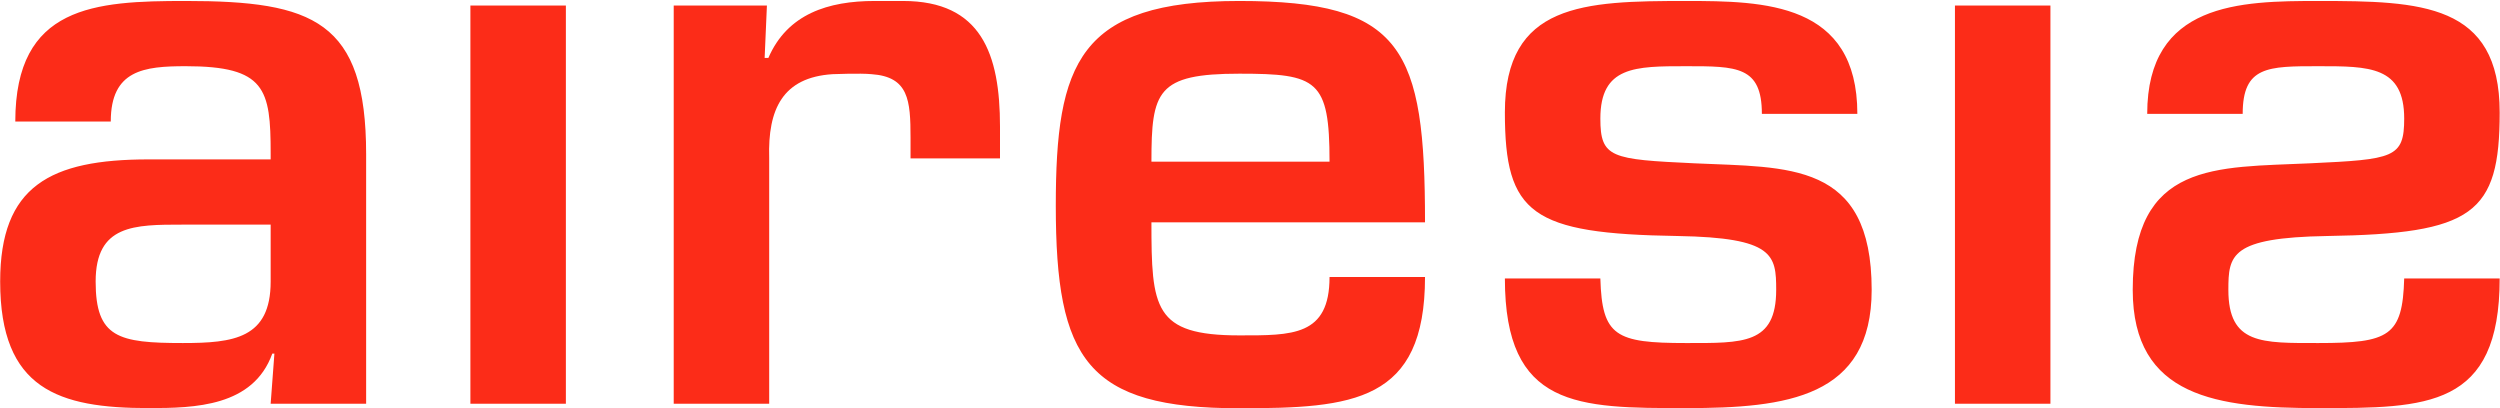 <svg version="1.2" xmlns="http://www.w3.org/2000/svg" viewBox="0 0 1537 251" width="1537" height="251"><style>.a{fill:#fc2c18}</style><path fill-rule="evenodd" class="a" d="m347.9 3.4v244.8h-58.7v-244.8zm528.2 166.9c0 76.9-44.3 80.7-114.2 80.7-93.7 0-112.8-29.9-112.8-124.5 0-87.7 14-125.9 112.8-125.9 100.7 0 114.2 29.3 114.2 136.1h-168.2c0 52.7 1.4 69.5 54 69.5 32.6 0 55.5 0.5 55.5-35.9zm-58.7-70.9c0-50.3-7.5-54.1-55.4-54.1-50.8 0-54.1 10.8-54.1 54.1zm265.8-29.4c0-29.3-15.4-29.3-46.6-29.3-31.3 0-52.7 0-52.7 32.2 0 24.2 6.6 25.1 57.8 27.5 57.8 2.7 109-1.4 109 77.8 0 66.2-52.2 72.7-114.1 72.7-66.7 0-111.4 0-111.4-79.7h58.7c1 35.5 9.4 39.7 52.7 39.7 34.9 0 55.4 0.9 55.4-32.7 0-21.4-1.4-32.1-60.5-33.1-90-1.4-106.3-13.5-106.3-76 0-67.1 48.5-68.5 111.4-68.5 48 0 105.3 0.9 105.3 69.4zm177.4-66.6v244.8h-58.7v-244.8zm59.5 66.6c0-68.5 57.3-69.4 105.3-69.4 62.9 0 111.4 1.4 111.4 68.5 0 62.5-16.4 74.6-106.2 76-59.2 1-60.6 11.7-60.6 33.1 0 33.6 20.5 32.7 55.4 32.7 43.4 0 51.7-4.2 52.7-39.7h58.7c0 79.7-44.7 79.7-111.4 79.7-62 0-114.2-6.5-114.2-72.7 0-79.2 51.3-75.1 109.1-77.8 51.3-2.4 57.8-3.3 57.8-27.5 0-32.2-21.5-32.2-52.7-32.2-31.2 0-46.6 0-46.6 29.3zm-1153.7 24.3c0-39.6-3.2-53.6-52.2-53.6-25.6 0-46.1 2.3-46.1 34h-58.7c0-71.3 48.9-74.1 104.8-74.1 78.3 0 110.9 12.1 110.9 94.2v153.4h-58.7l2.3-30.8h-1.3c-11.7 32.6-47.6 33.5-76 33.5-55.5 0-91.3-11.6-91.3-77.8 0-58.7 30.7-75.1 91.3-75.1h75zm0 43.8h-54c-29.9 0-53.6 0-53.6 35 0 34.5 14 37.8 53.6 37.8 31.2 0 54-2.8 54-37.8z"/><path class="a" d="m535.8 45.6c22.9 1.6 24 16 24 39.2v12.6h55v-19.6c0-44.7-11.5-77.2-59.6-77.2h-17.5c-28.4 0-53.6 7.9-65.3 35h-2.3l1.4-32.2h-57.3v244.8h58.7v-151.1c-0.9-30 8.3-49.5 38.9-51.5 0 0 17.3-0.7 24 0z"/></svg>